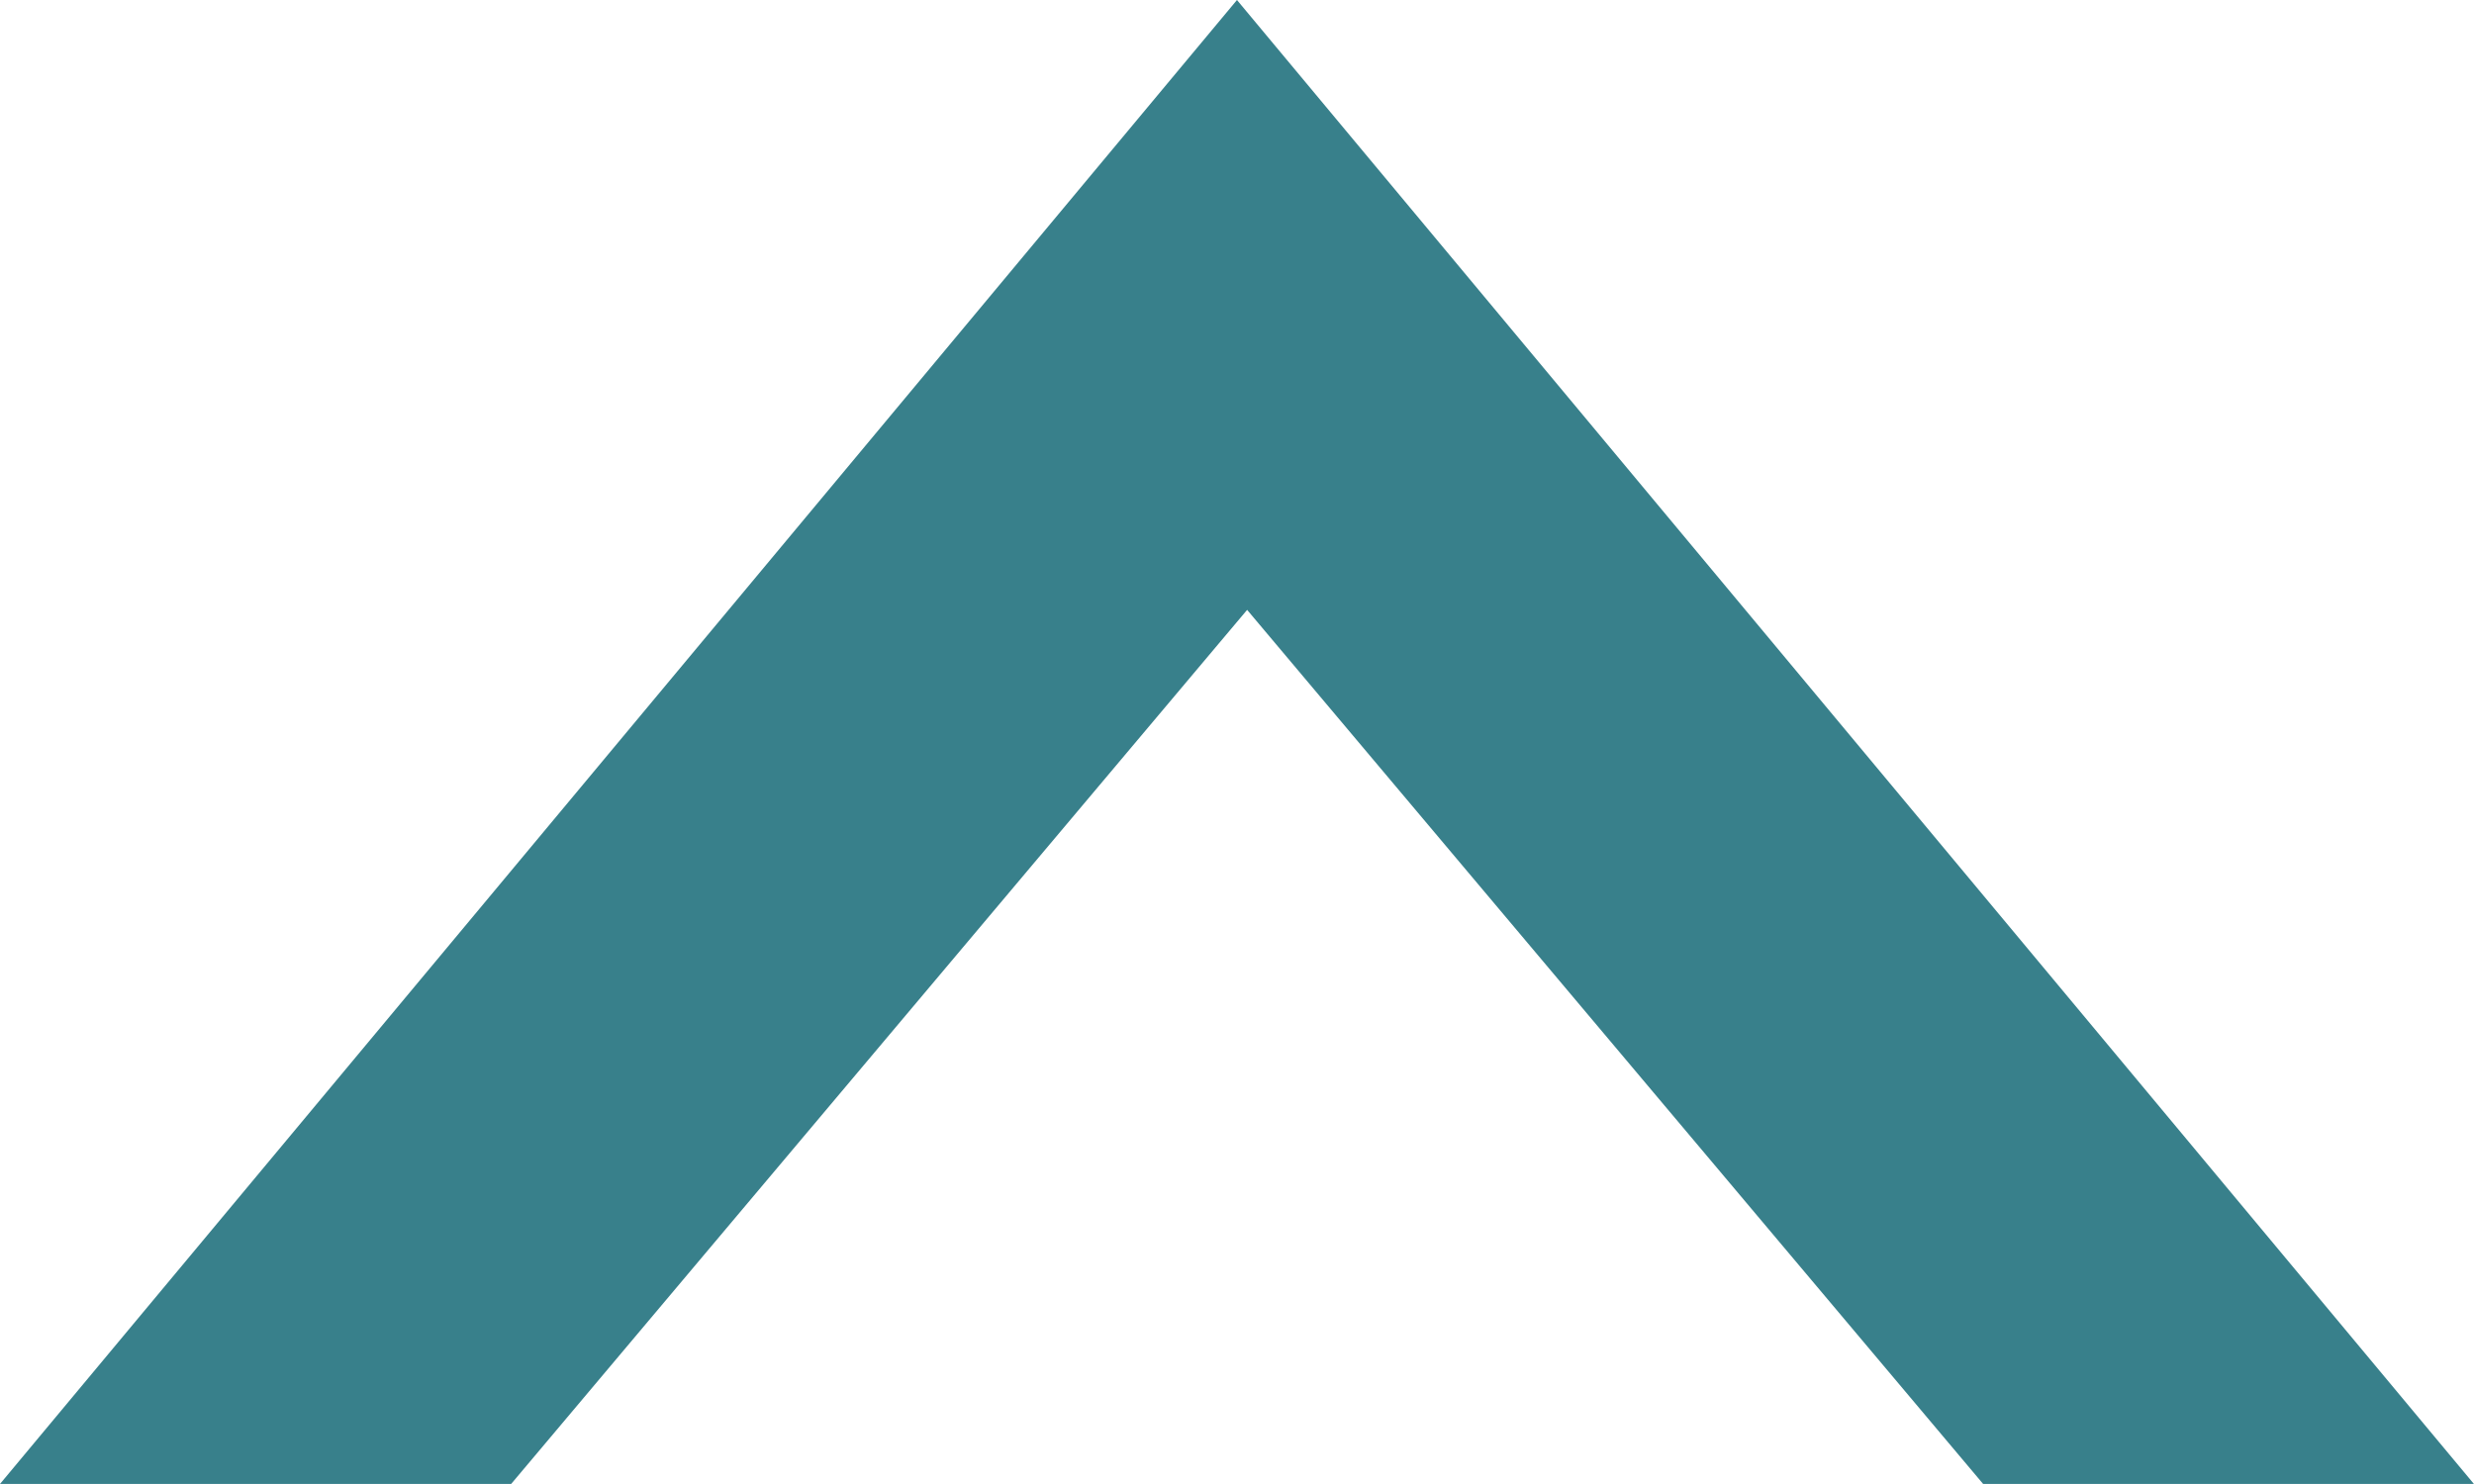 <svg xmlns="http://www.w3.org/2000/svg" width="65.002" height="39" viewBox="0 0 65.002 39"><defs><style>.a{fill:#38808B;}</style></defs><path class="a" d="M-10111,39h-12.895l-19.338-22.972L-10162.57,39H-10176l32.5-39,32.5,39Z" transform="translate(10176)"/></svg>